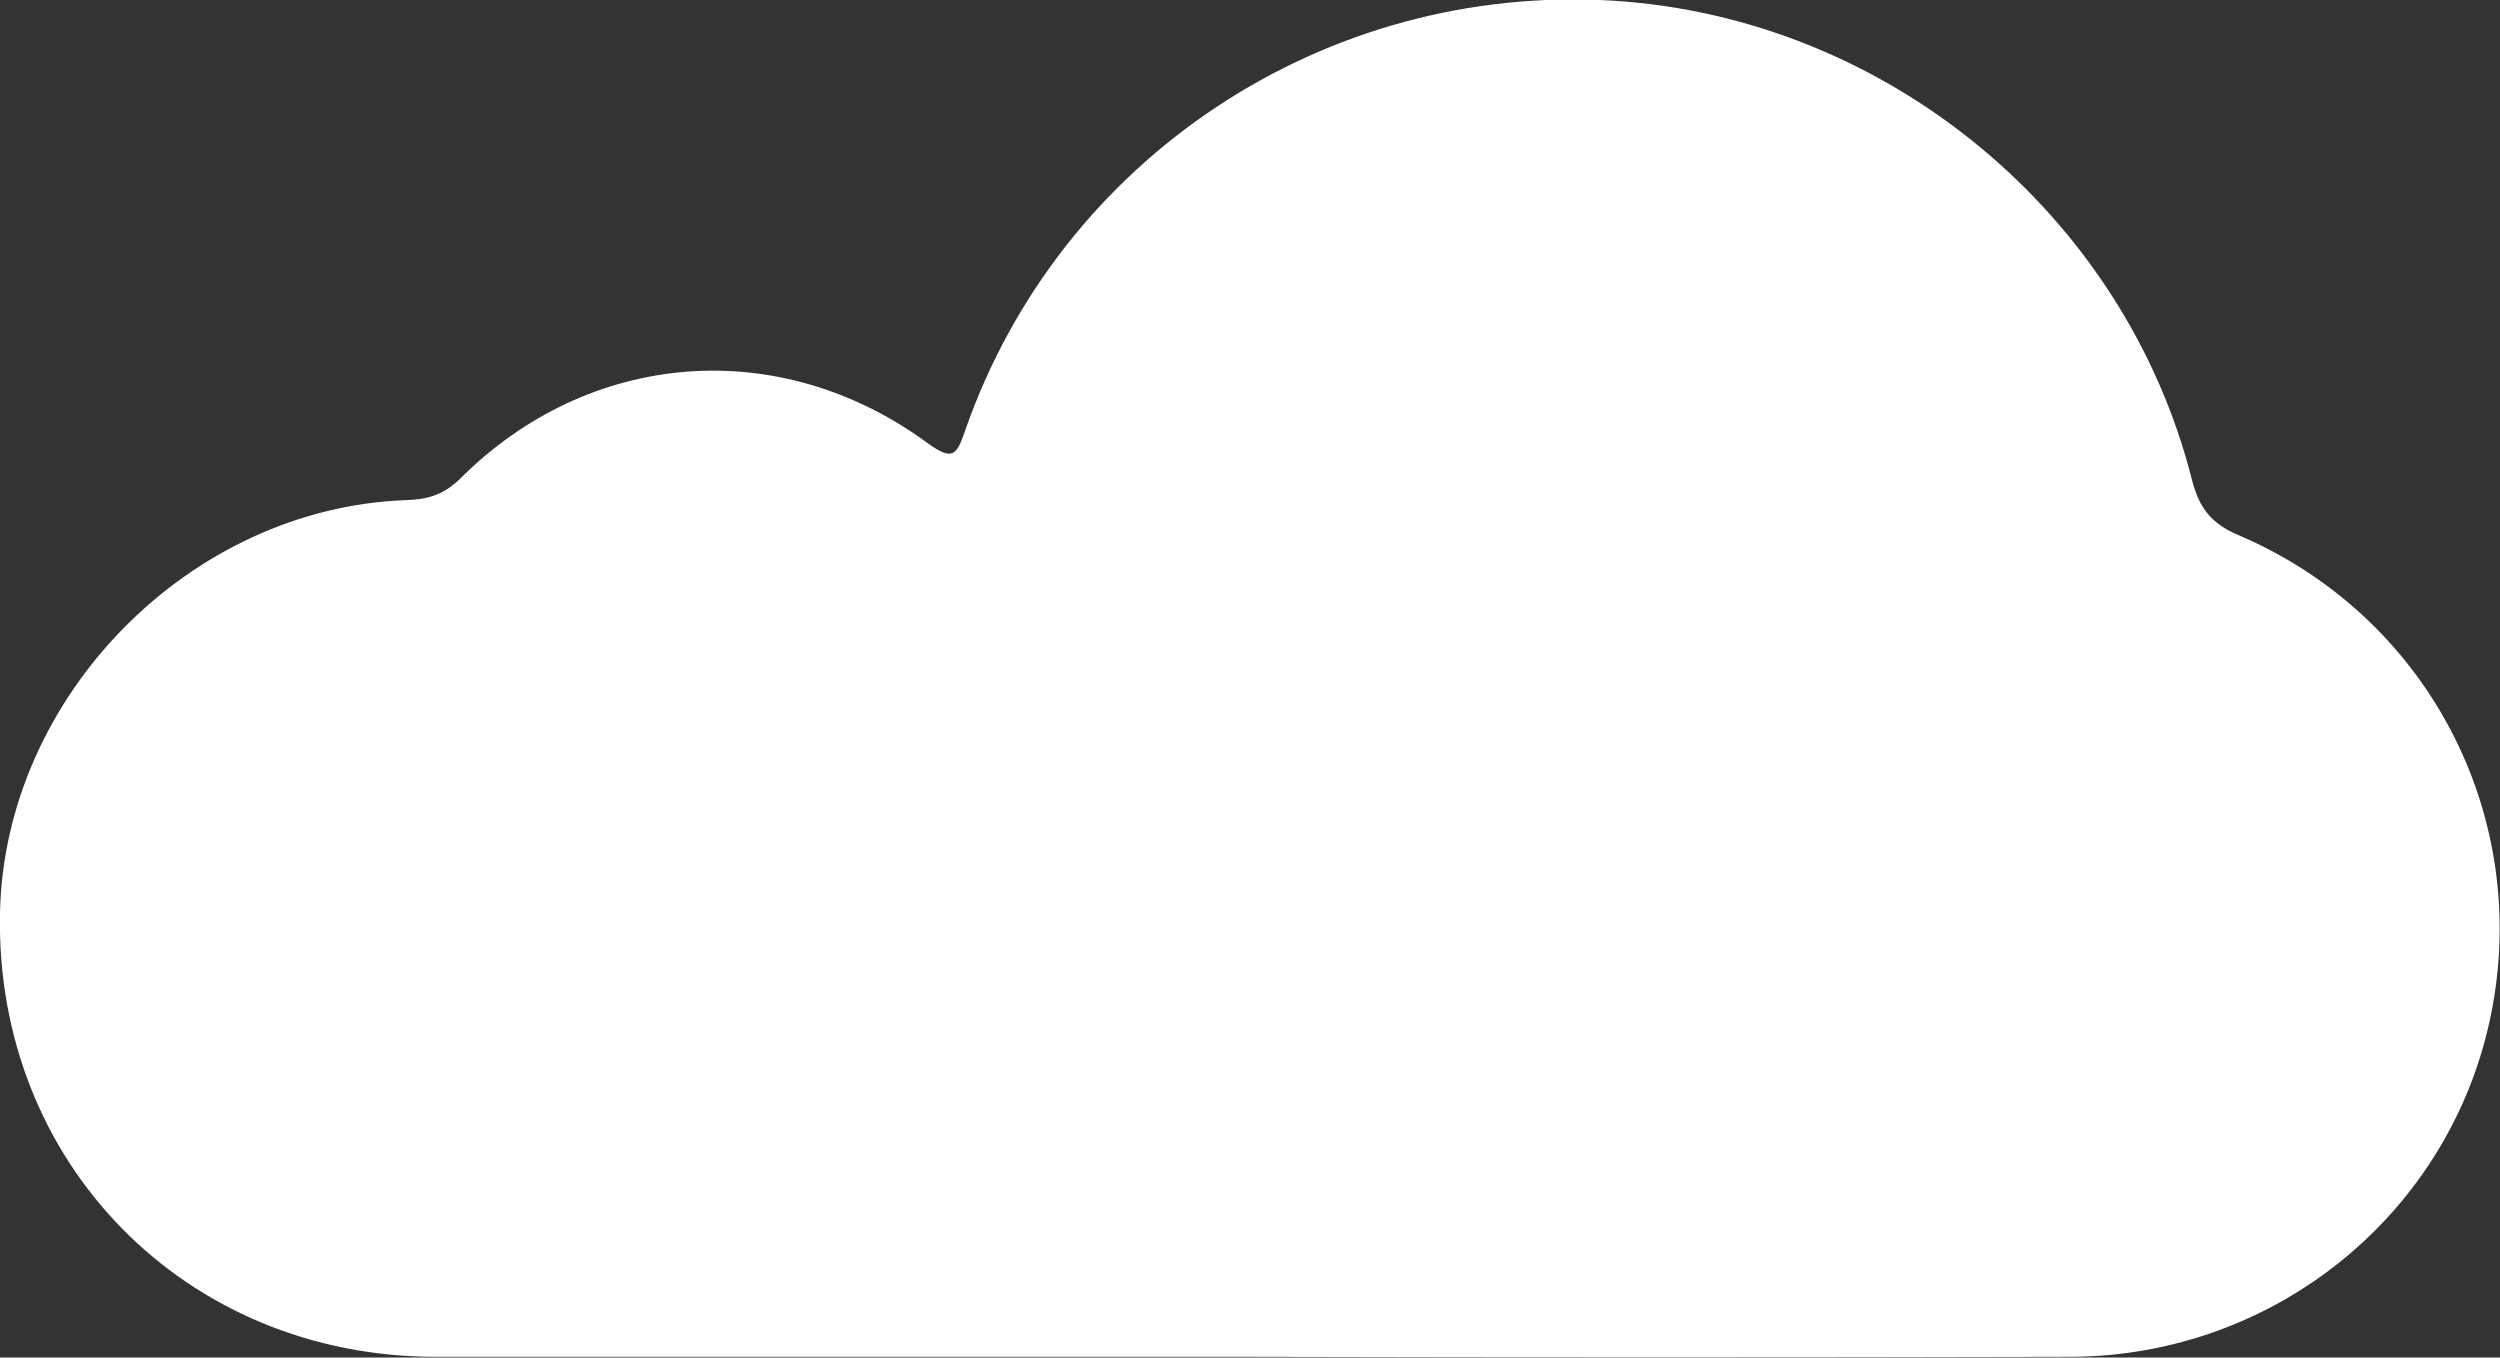 <?xml version="1.0" encoding="utf-8"?>
<!-- Generator: Adobe Illustrator 26.2.1, SVG Export Plug-In . SVG Version: 6.00 Build 0)  -->
<svg version="1.1" id="Ebene_1" xmlns="http://www.w3.org/2000/svg" xmlns:xlink="http://www.w3.org/1999/xlink" x="0px" y="0px"
	 viewBox="0 0 349.9 190" style="enable-background:new 0 0 349.9 190;" xml:space="preserve">
<rect x="0" y="0" width="349.9" height="190" fill="#333333" stroke="none"/>
<style type="text/css">
	.st0{fill:#FFFFFF;}
</style>
<g id="a">
</g>
<g id="b">
	<g id="c">
		<g id="d">
			<g id="e">
				<path class="st0" d="M174.9,189.9c-38,0-75.9,0-113.9,0c-35,0-61.7-27.1-61-62.1c0.6-30.3,26.5-56.7,56.8-57.8
					c3-0.1,5.2-0.7,7.5-2.9c18.1-18.2,44.8-20.3,65.5-5.1c3.6,2.6,4.1,1.7,5.3-1.8c13.3-38.1,50.4-62.6,90.7-60.1
					c38.3,2.4,71.6,29.9,81,67.1c1,3.9,2.7,6.1,6.5,7.7c26.3,11.2,40.9,38.9,35.4,66.8c-5.5,27.9-30.1,48.1-58.9,48.2
					C251.5,190,213.2,190,174.9,189.9L174.9,189.9L174.9,189.9z"/>
			</g>
		</g>
	</g>
</g>
</svg>
